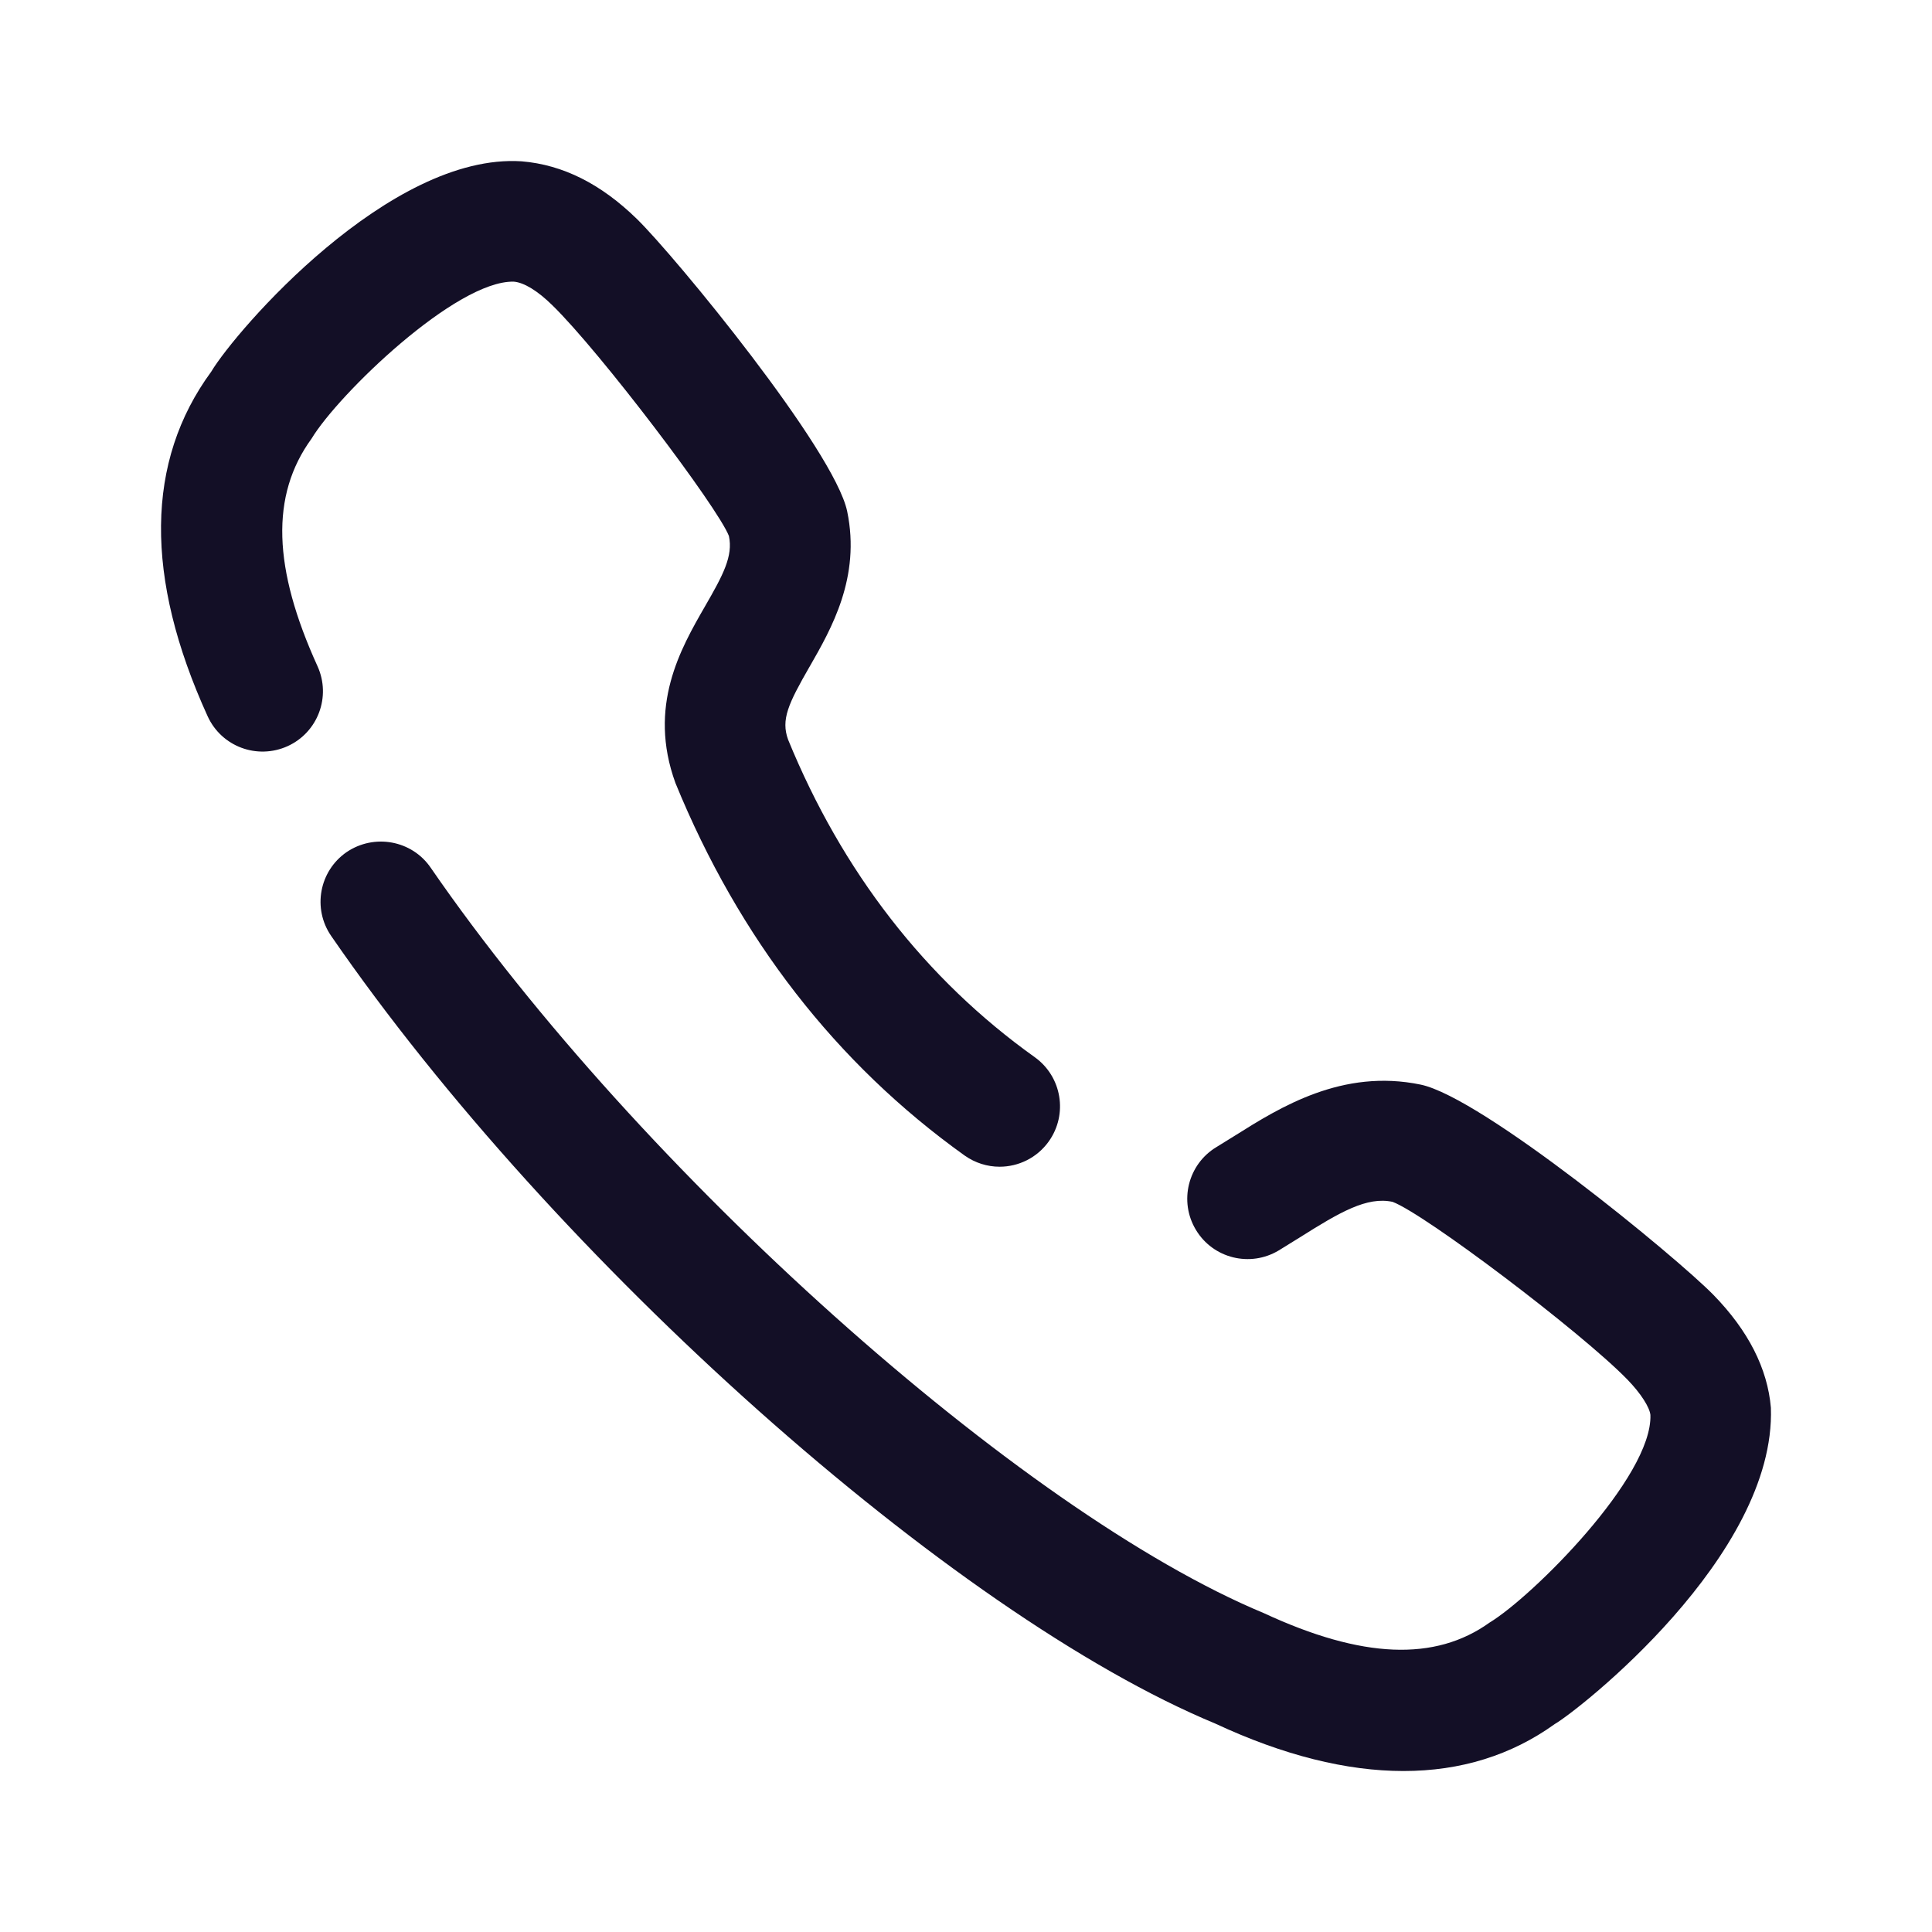 <?xml version="1.0" encoding="UTF-8"?> <svg xmlns="http://www.w3.org/2000/svg" width="28" height="28" viewBox="0 0 28 28" fill="none"> <path fill-rule="evenodd" clip-rule="evenodd" d="M4.516 6.356C3.915 7.182 3.957 8.239 4.602 9.656C4.801 10.096 4.608 10.614 4.168 10.814C3.727 11.013 3.21 10.821 3.009 10.38C2.091 8.366 2.109 6.685 3.061 5.387C3.415 4.794 5.645 2.213 7.56 2.338C8.162 2.388 8.712 2.668 9.229 3.172C9.78 3.709 12.092 6.522 12.278 7.411C12.477 8.368 12.047 9.115 11.734 9.661L11.733 9.662C11.424 10.2 11.316 10.429 11.422 10.72C12.203 12.628 13.409 14.189 14.997 15.322C15.39 15.604 15.48 16.15 15.199 16.543C15.029 16.781 14.76 16.909 14.487 16.909C14.31 16.909 14.133 16.855 13.979 16.746C12.119 15.415 10.71 13.6 9.789 11.348C9.384 10.235 9.865 9.4 10.216 8.79C10.48 8.333 10.626 8.06 10.564 7.768C10.4 7.347 8.695 5.096 8.006 4.425C7.794 4.216 7.595 4.094 7.446 4.082C6.611 4.062 4.903 5.714 4.516 6.356ZM20.589 15.719C21.483 15.905 24.293 18.216 24.831 18.765C25.337 19.283 25.617 19.834 25.665 20.402C25.741 22.551 22.863 24.797 22.533 24.986C21.905 25.438 21.169 25.667 20.34 25.667C19.517 25.667 18.602 25.441 17.612 24.979C13.802 23.398 8.041 18.27 4.8 13.565C4.526 13.168 4.626 12.623 5.024 12.349C5.423 12.079 5.968 12.177 6.241 12.574C9.269 16.969 14.799 21.917 18.317 23.379C19.741 24.04 20.8 24.081 21.589 23.515C22.204 23.143 23.95 21.408 23.919 20.506C23.908 20.4 23.787 20.2 23.581 19.989C22.909 19.301 20.653 17.595 20.182 17.418C19.81 17.339 19.422 17.565 18.832 17.937L18.533 18.122C18.119 18.371 17.581 18.239 17.332 17.824C17.083 17.411 17.216 16.873 17.63 16.624L17.9 16.457C18.553 16.046 19.455 15.484 20.589 15.719Z" fill="#130F26"></path> </svg> 